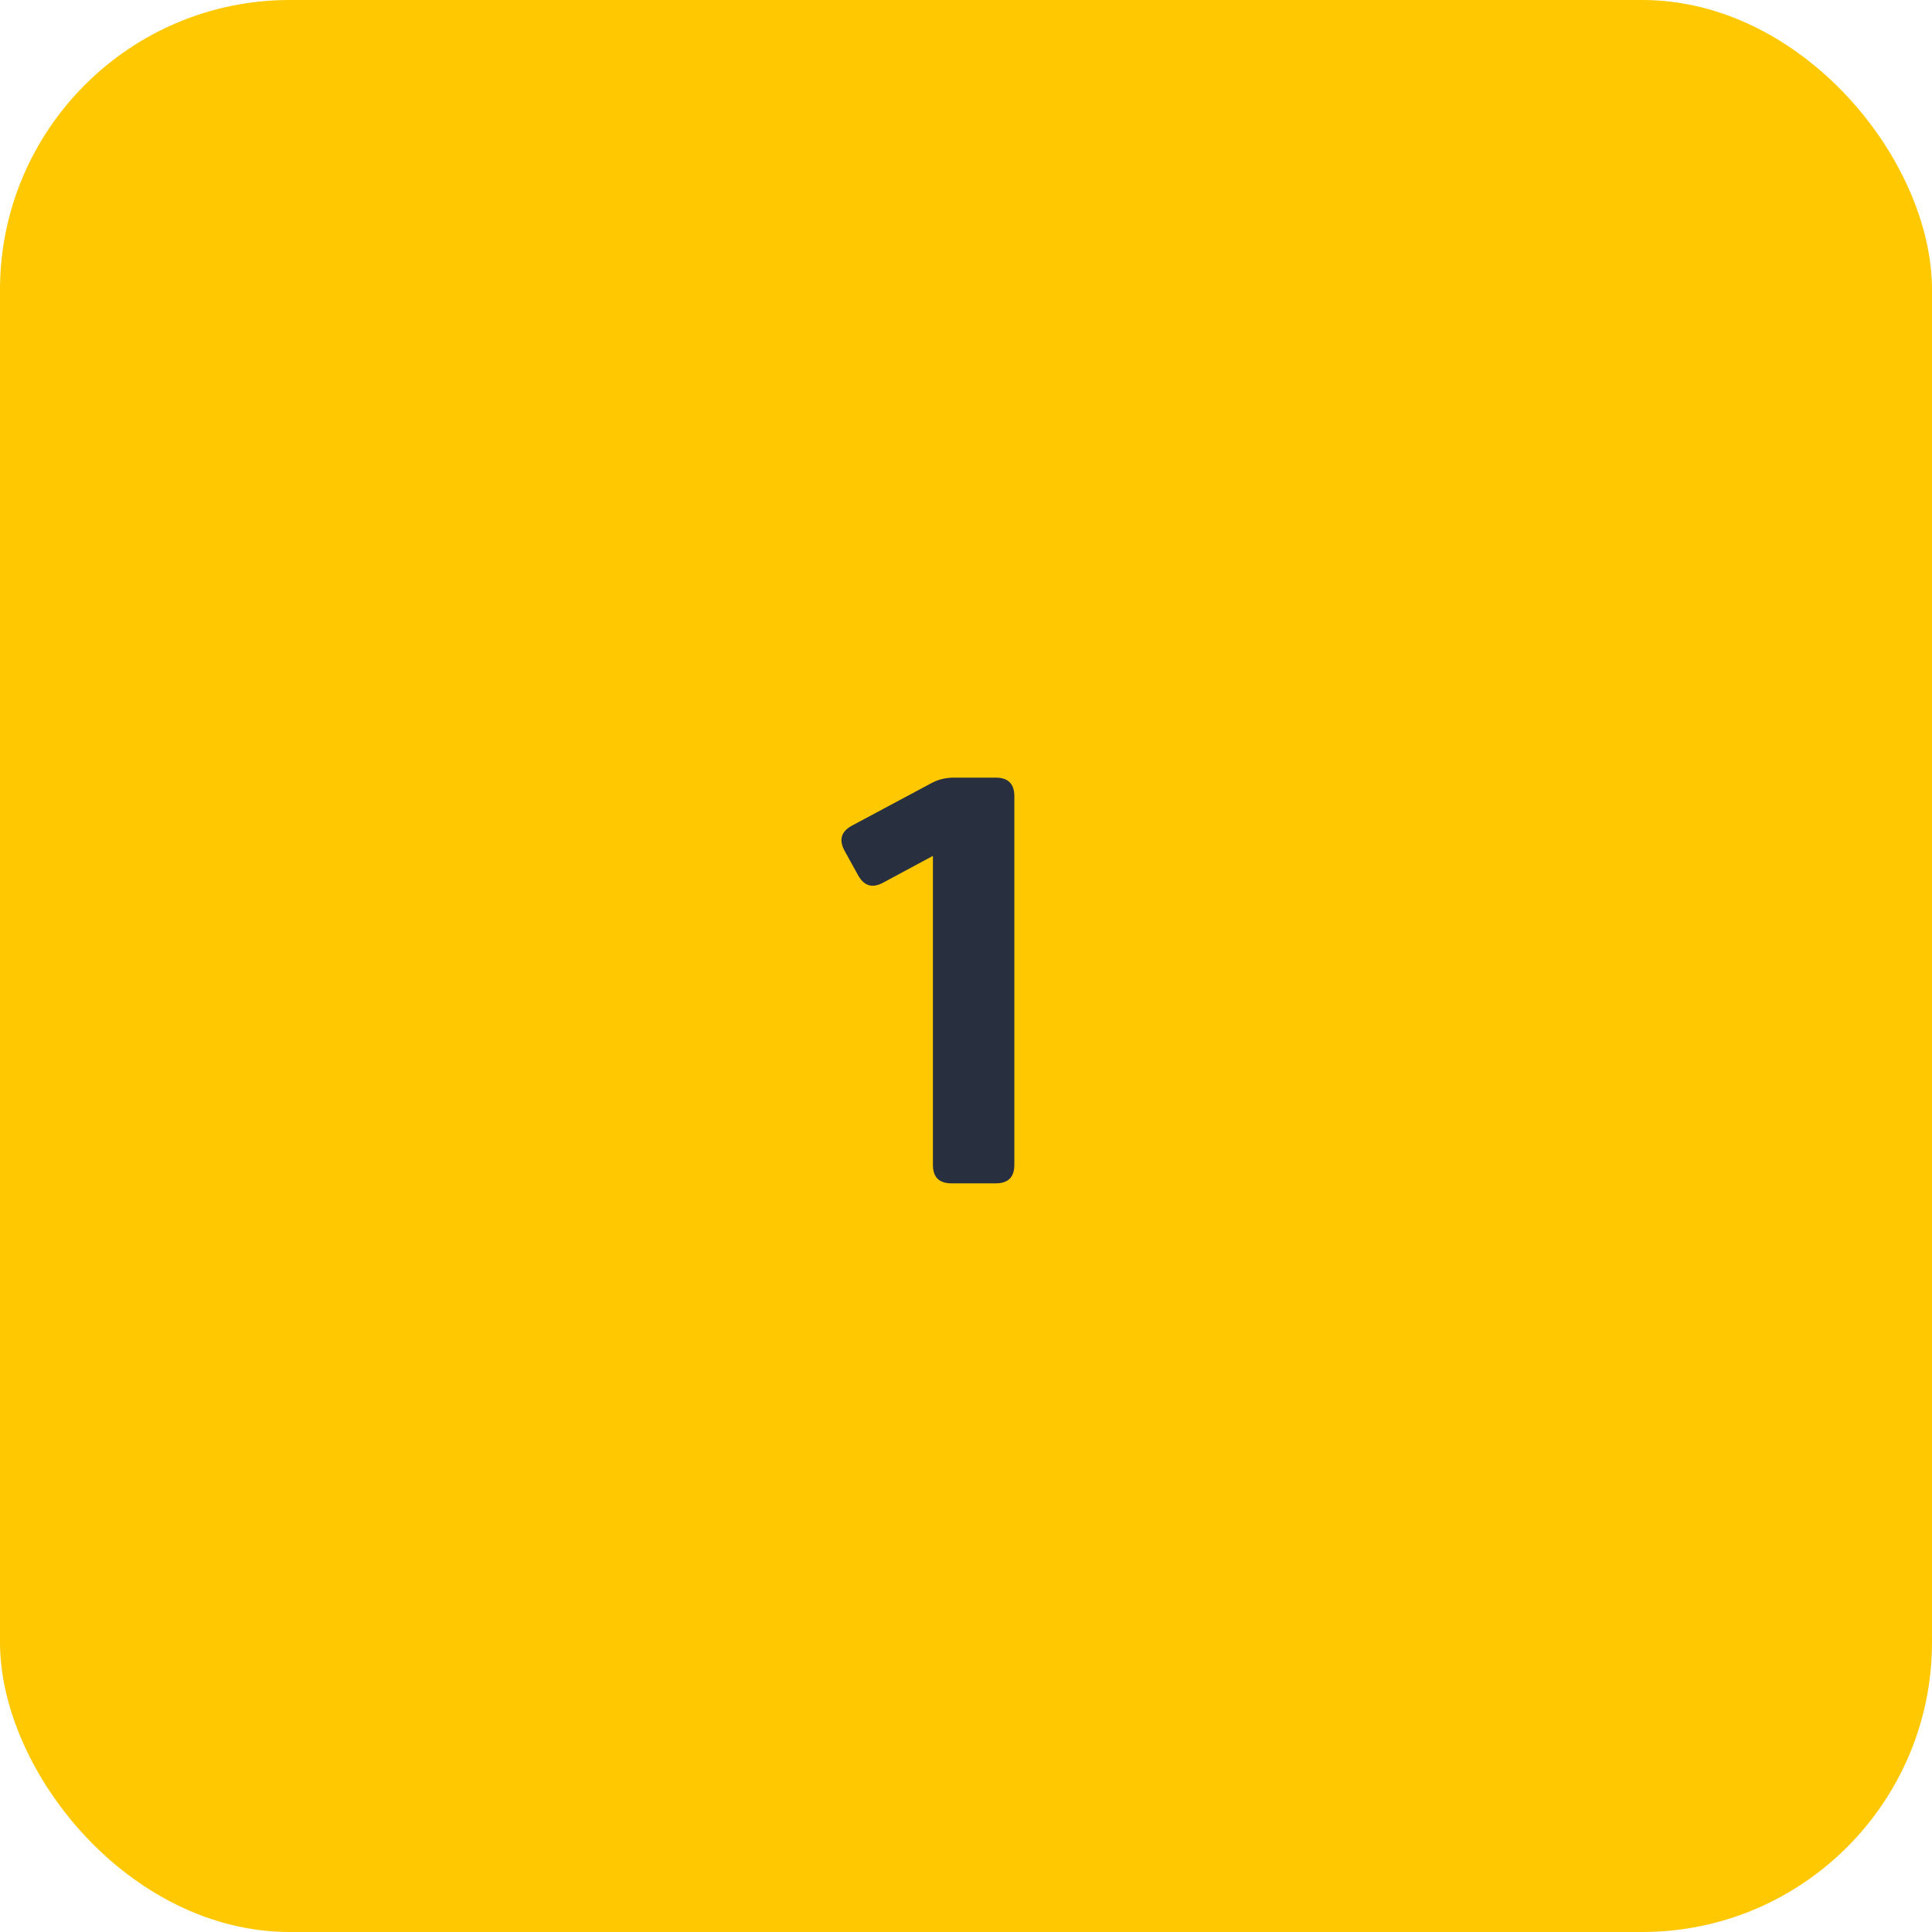 <svg width="80" height="80" viewBox="0 0 80 80" fill="none" xmlns="http://www.w3.org/2000/svg">
<rect width="80" height="80" rx="12" fill="#FFC800"/>
<path d="M41.233 32.2C41.745 32.2 42.002 32.456 42.002 32.968V48.232C42.002 48.744 41.745 49 41.233 49H39.398C38.886 49 38.63 48.744 38.63 48.232V35.44L36.578 36.544C36.13 36.792 35.782 36.692 35.533 36.244L34.969 35.224C34.73 34.776 34.83 34.432 35.27 34.192L38.545 32.44C38.834 32.28 39.15 32.2 39.493 32.2H41.233Z" fill="#28303F"/>
</svg>
